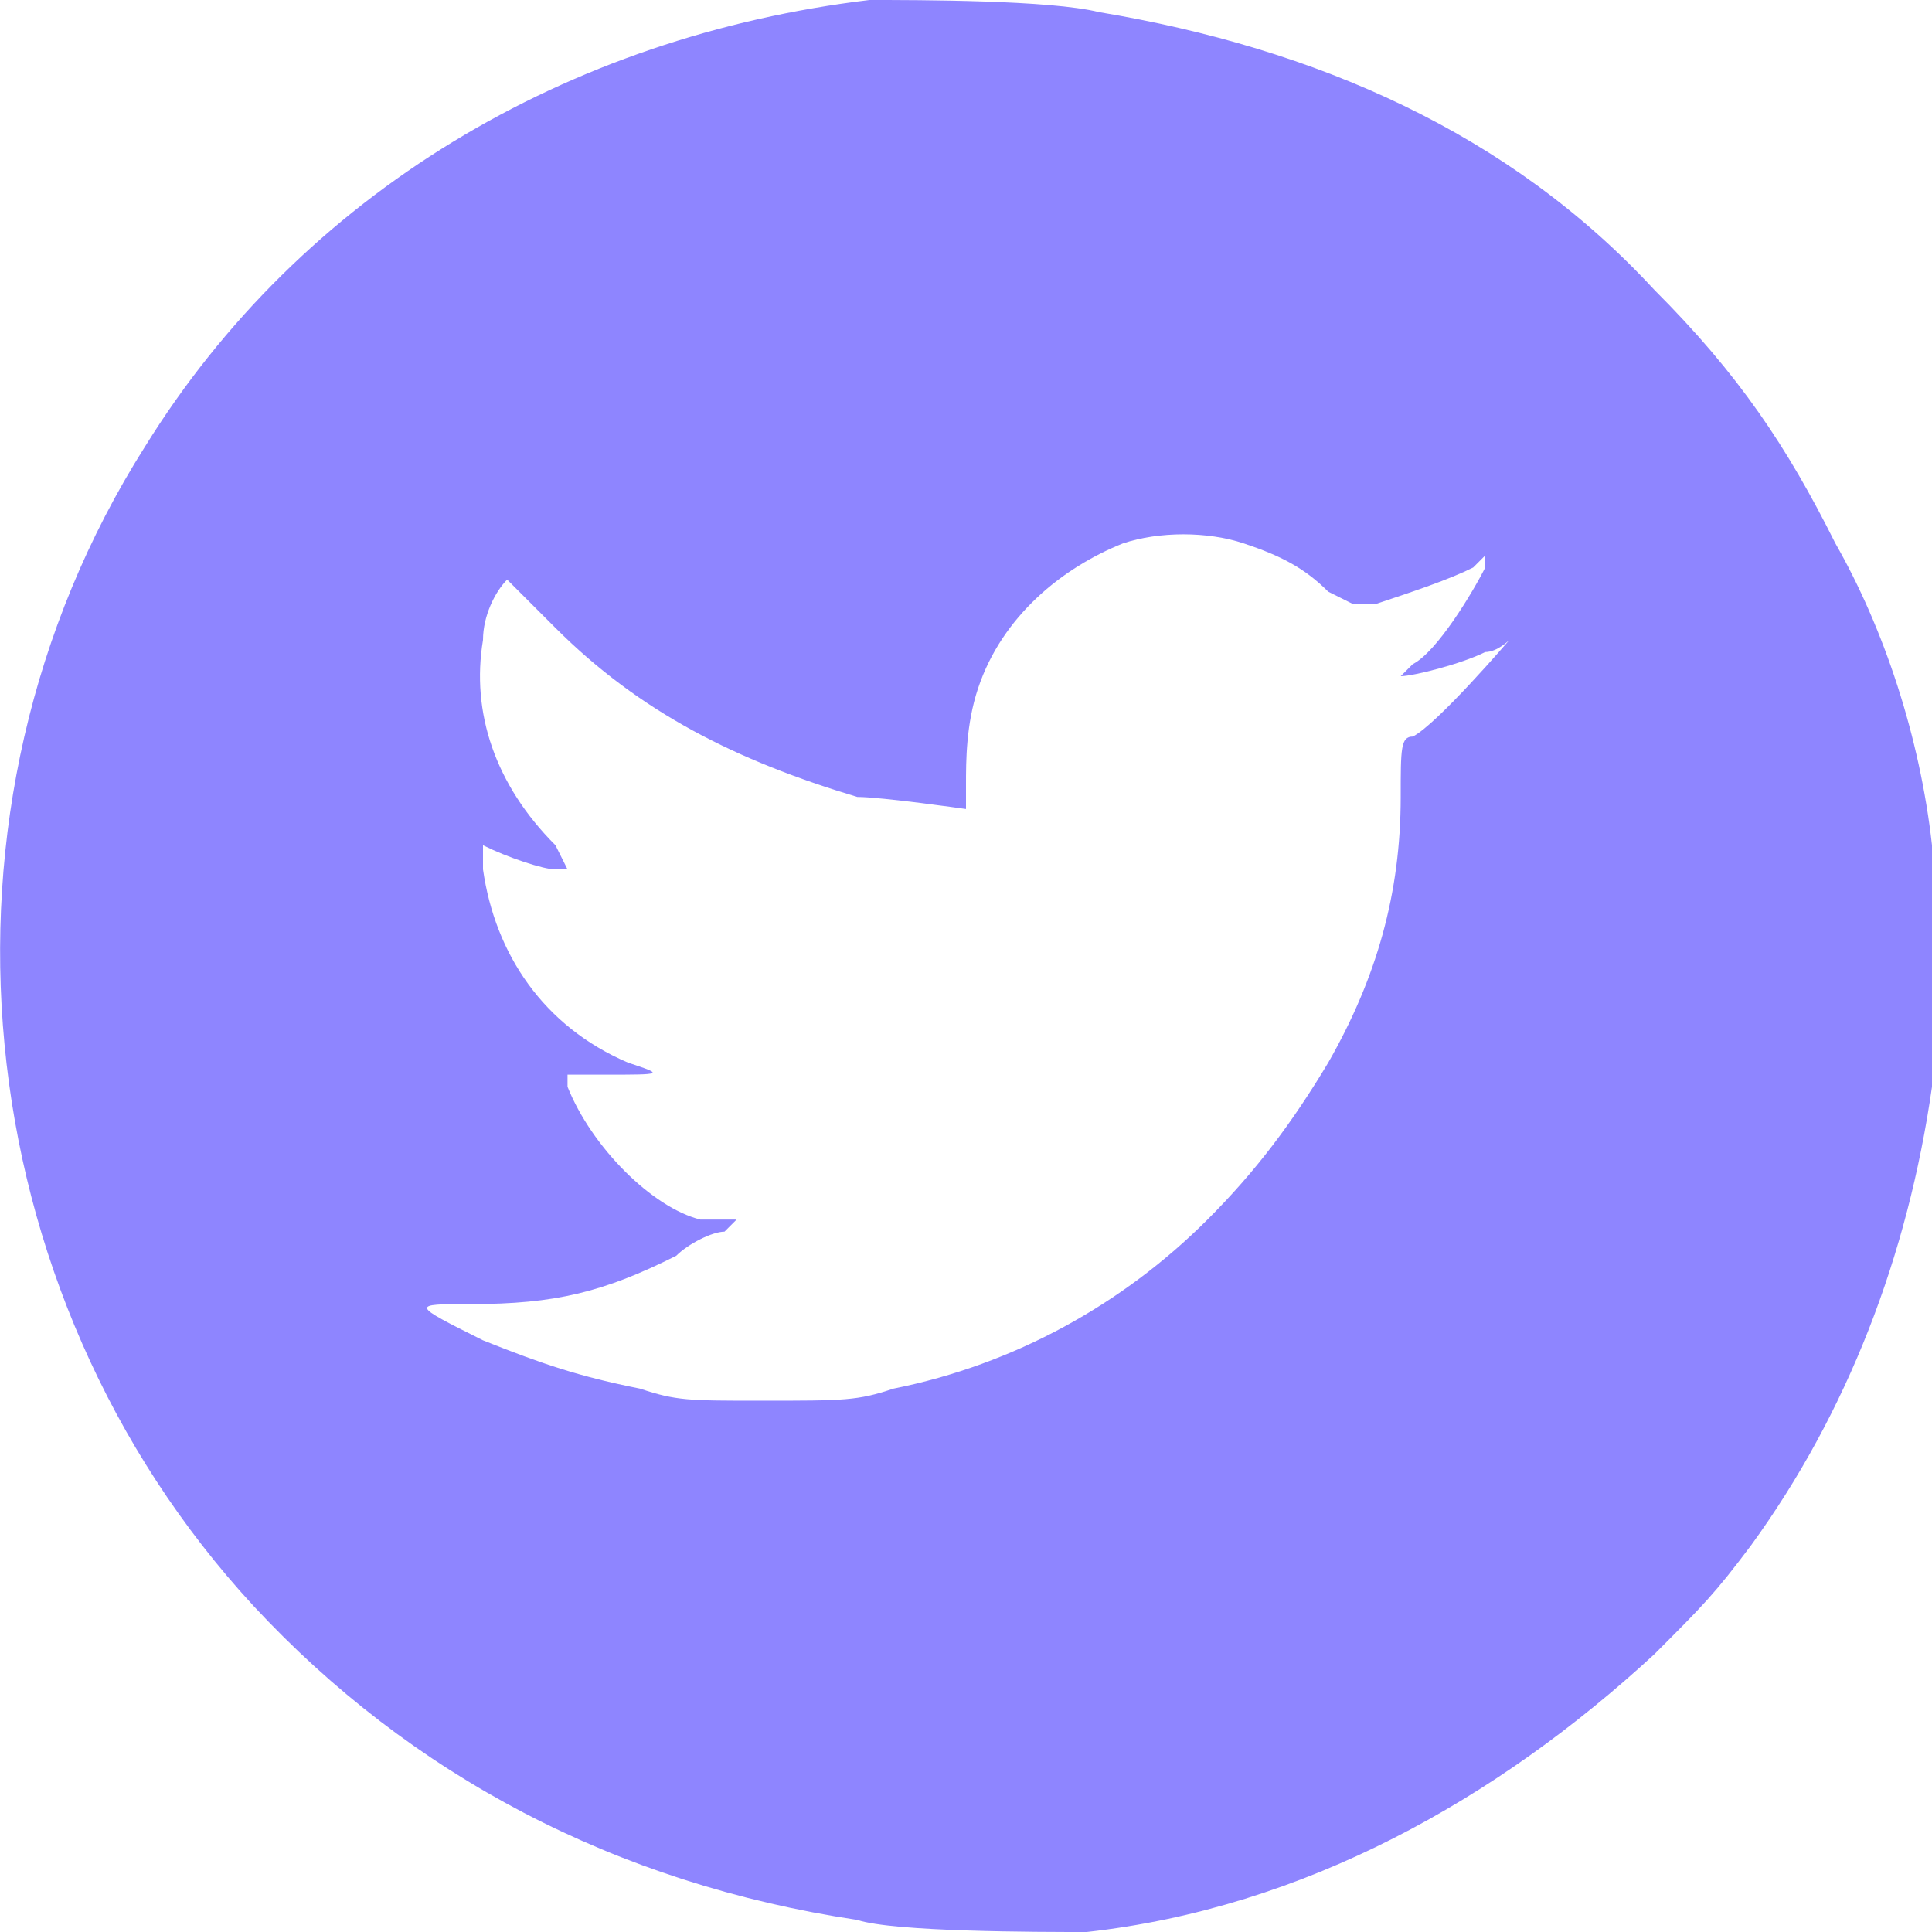 <?xml version="1.0" encoding="utf-8"?>
<!-- Generator: Adobe Illustrator 25.2.0, SVG Export Plug-In . SVG Version: 6.00 Build 0)  -->
<svg version="1.1" id="Layer_1" xmlns="http://www.w3.org/2000/svg" xmlns:xlink="http://www.w3.org/1999/xlink" x="0px" y="0px"
	 viewBox="0 0 16 16" style="enable-background:new 0 0 16 16;" xml:space="preserve">
<style type="text/css">
	.st0{fill-rule:evenodd;clip-rule:evenodd;fill:#8E85FF;}
</style>
<path class="st0" d="M7.2,0c-2.5,0.3-4.7,1.6-6,3.7c-1.9,3-1.5,7,0.9,9.6c1.3,1.4,3,2.3,5,2.6C7.4,16,8.6,16,9,16
	c1.8-0.2,3.4-1.1,4.7-2.3c0.4-0.4,0.5-0.5,0.8-0.9c0.8-1.1,1.3-2.4,1.5-3.8C16,8.6,16,7.4,16,7c-0.1-0.9-0.4-1.8-0.8-2.5
	c-0.4-0.8-0.8-1.4-1.5-2.1c-1.2-1.3-2.8-2-4.6-2.3C8.7,0,7.6,0,7.2,0z M10.3,4.5c0.3,0.1,0.5,0.2,0.7,0.4L11.2,5L11.4,5
	c0.3-0.1,0.6-0.2,0.8-0.3l0.1-0.1l0,0.1c-0.1,0.2-0.4,0.7-0.6,0.8c-0.1,0.1-0.1,0.1-0.1,0.1c0.1,0,0.5-0.1,0.7-0.2
	c0.1,0,0.2-0.1,0.2-0.1c0,0-0.6,0.7-0.8,0.8c-0.1,0-0.1,0.1-0.1,0.5c0,0.8-0.2,1.5-0.6,2.2c-0.3,0.5-0.6,0.9-1,1.3
	c-0.7,0.7-1.6,1.2-2.6,1.4c-0.3,0.1-0.4,0.1-1.1,0.1c-0.6,0-0.7,0-1-0.1c-0.5-0.1-0.8-0.2-1.3-0.4c-0.6-0.3-0.6-0.3-0.1-0.3
	c0.7,0,1.1-0.1,1.7-0.4c0.1-0.1,0.3-0.2,0.4-0.2c0.1-0.1,0.1-0.1,0.1-0.1c0,0-0.2,0-0.3,0C5.4,10,4.9,9.5,4.7,9l0-0.1l0.3,0
	c0.5,0,0.5,0,0.2-0.1C4.5,8.5,4.1,7.9,4,7.2C4,7,4,7,4,7c0.2,0.1,0.5,0.2,0.6,0.2l0.1,0L4.6,7C4.1,6.5,3.9,5.9,4,5.3
	c0-0.2,0.1-0.4,0.2-0.5c0,0,0.2,0.2,0.4,0.4c0.7,0.7,1.5,1.1,2.5,1.4C7.3,6.6,8,6.7,8,6.7c0,0,0-0.1,0-0.2c0-0.2,0-0.5,0.1-0.8
	c0.2-0.6,0.7-1,1.2-1.2C9.6,4.4,10,4.4,10.3,4.5z"/>
</svg>

